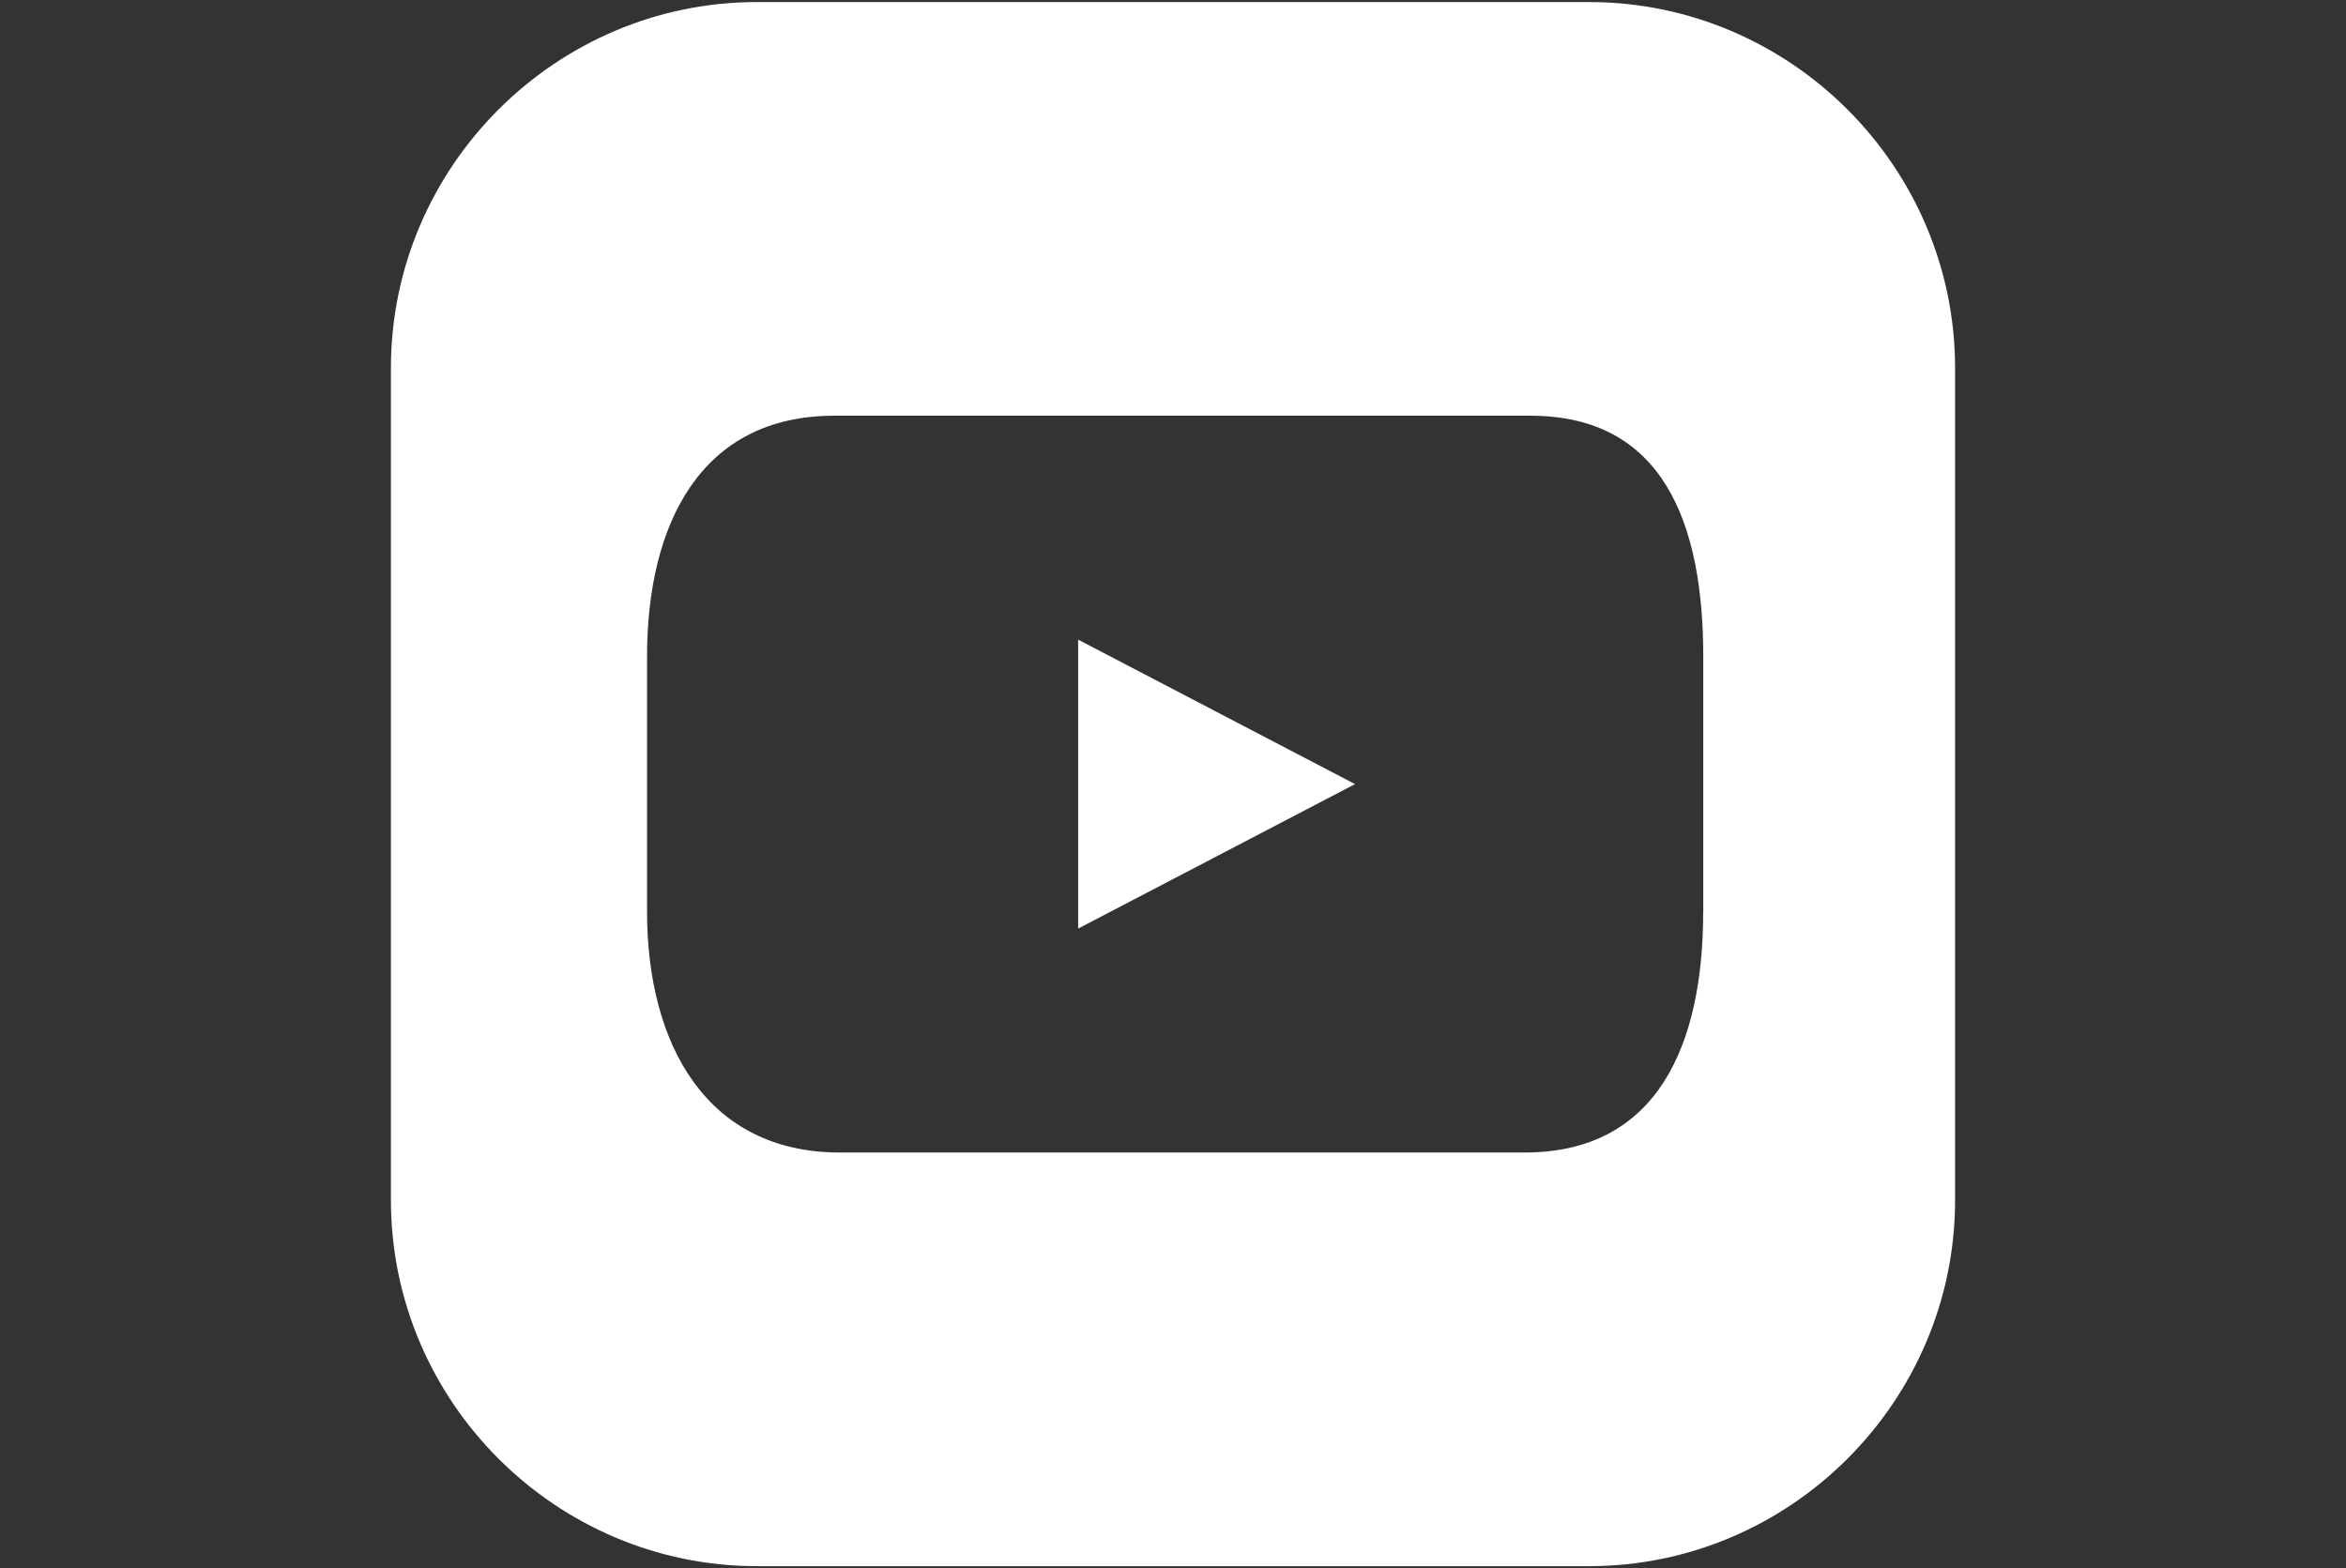 <?xml version="1.0" encoding="UTF-8"?>
<svg id="Ebene_1" data-name="Ebene 1" xmlns="http://www.w3.org/2000/svg" viewBox="0 0 365 244">
  <rect x="0" y="0" width="365" height="244" fill="#333333" stroke="none"/>
  <defs>
    <style>
      .cls-1 {
        fill: none;
      }

      .cls-1, .cls-2 {
        stroke-width: 0px;
      }

      .cls-2 {
        fill: #fff;
      }
    </style>
  </defs>
  <g>
    <polygon class="cls-2" points="167.74 144.48 210.82 122 167.74 99.52 167.74 144.48"/>
    <path class="cls-2" d="M247.23.32H117.77c-31.32,0-56.95,25.63-56.95,56.95v129.46c0,31.32,25.63,56.95,56.95,56.95h129.46c31.32,0,56.95-25.63,56.95-56.95V57.27c0-31.32-25.63-56.95-56.95-56.95ZM264.99,141.82c0,20.71-7.08,37.5-27.78,37.5h-106.54c-20.71,0-30-16.79-30-37.5v-39.65c0-20.71,8.41-37.49,29.12-37.49h108.3c20.71,0,26.91,16.78,26.91,37.49v39.65Z"/>
  </g>
  <rect class="cls-1" width="365" height="244"/>
</svg>